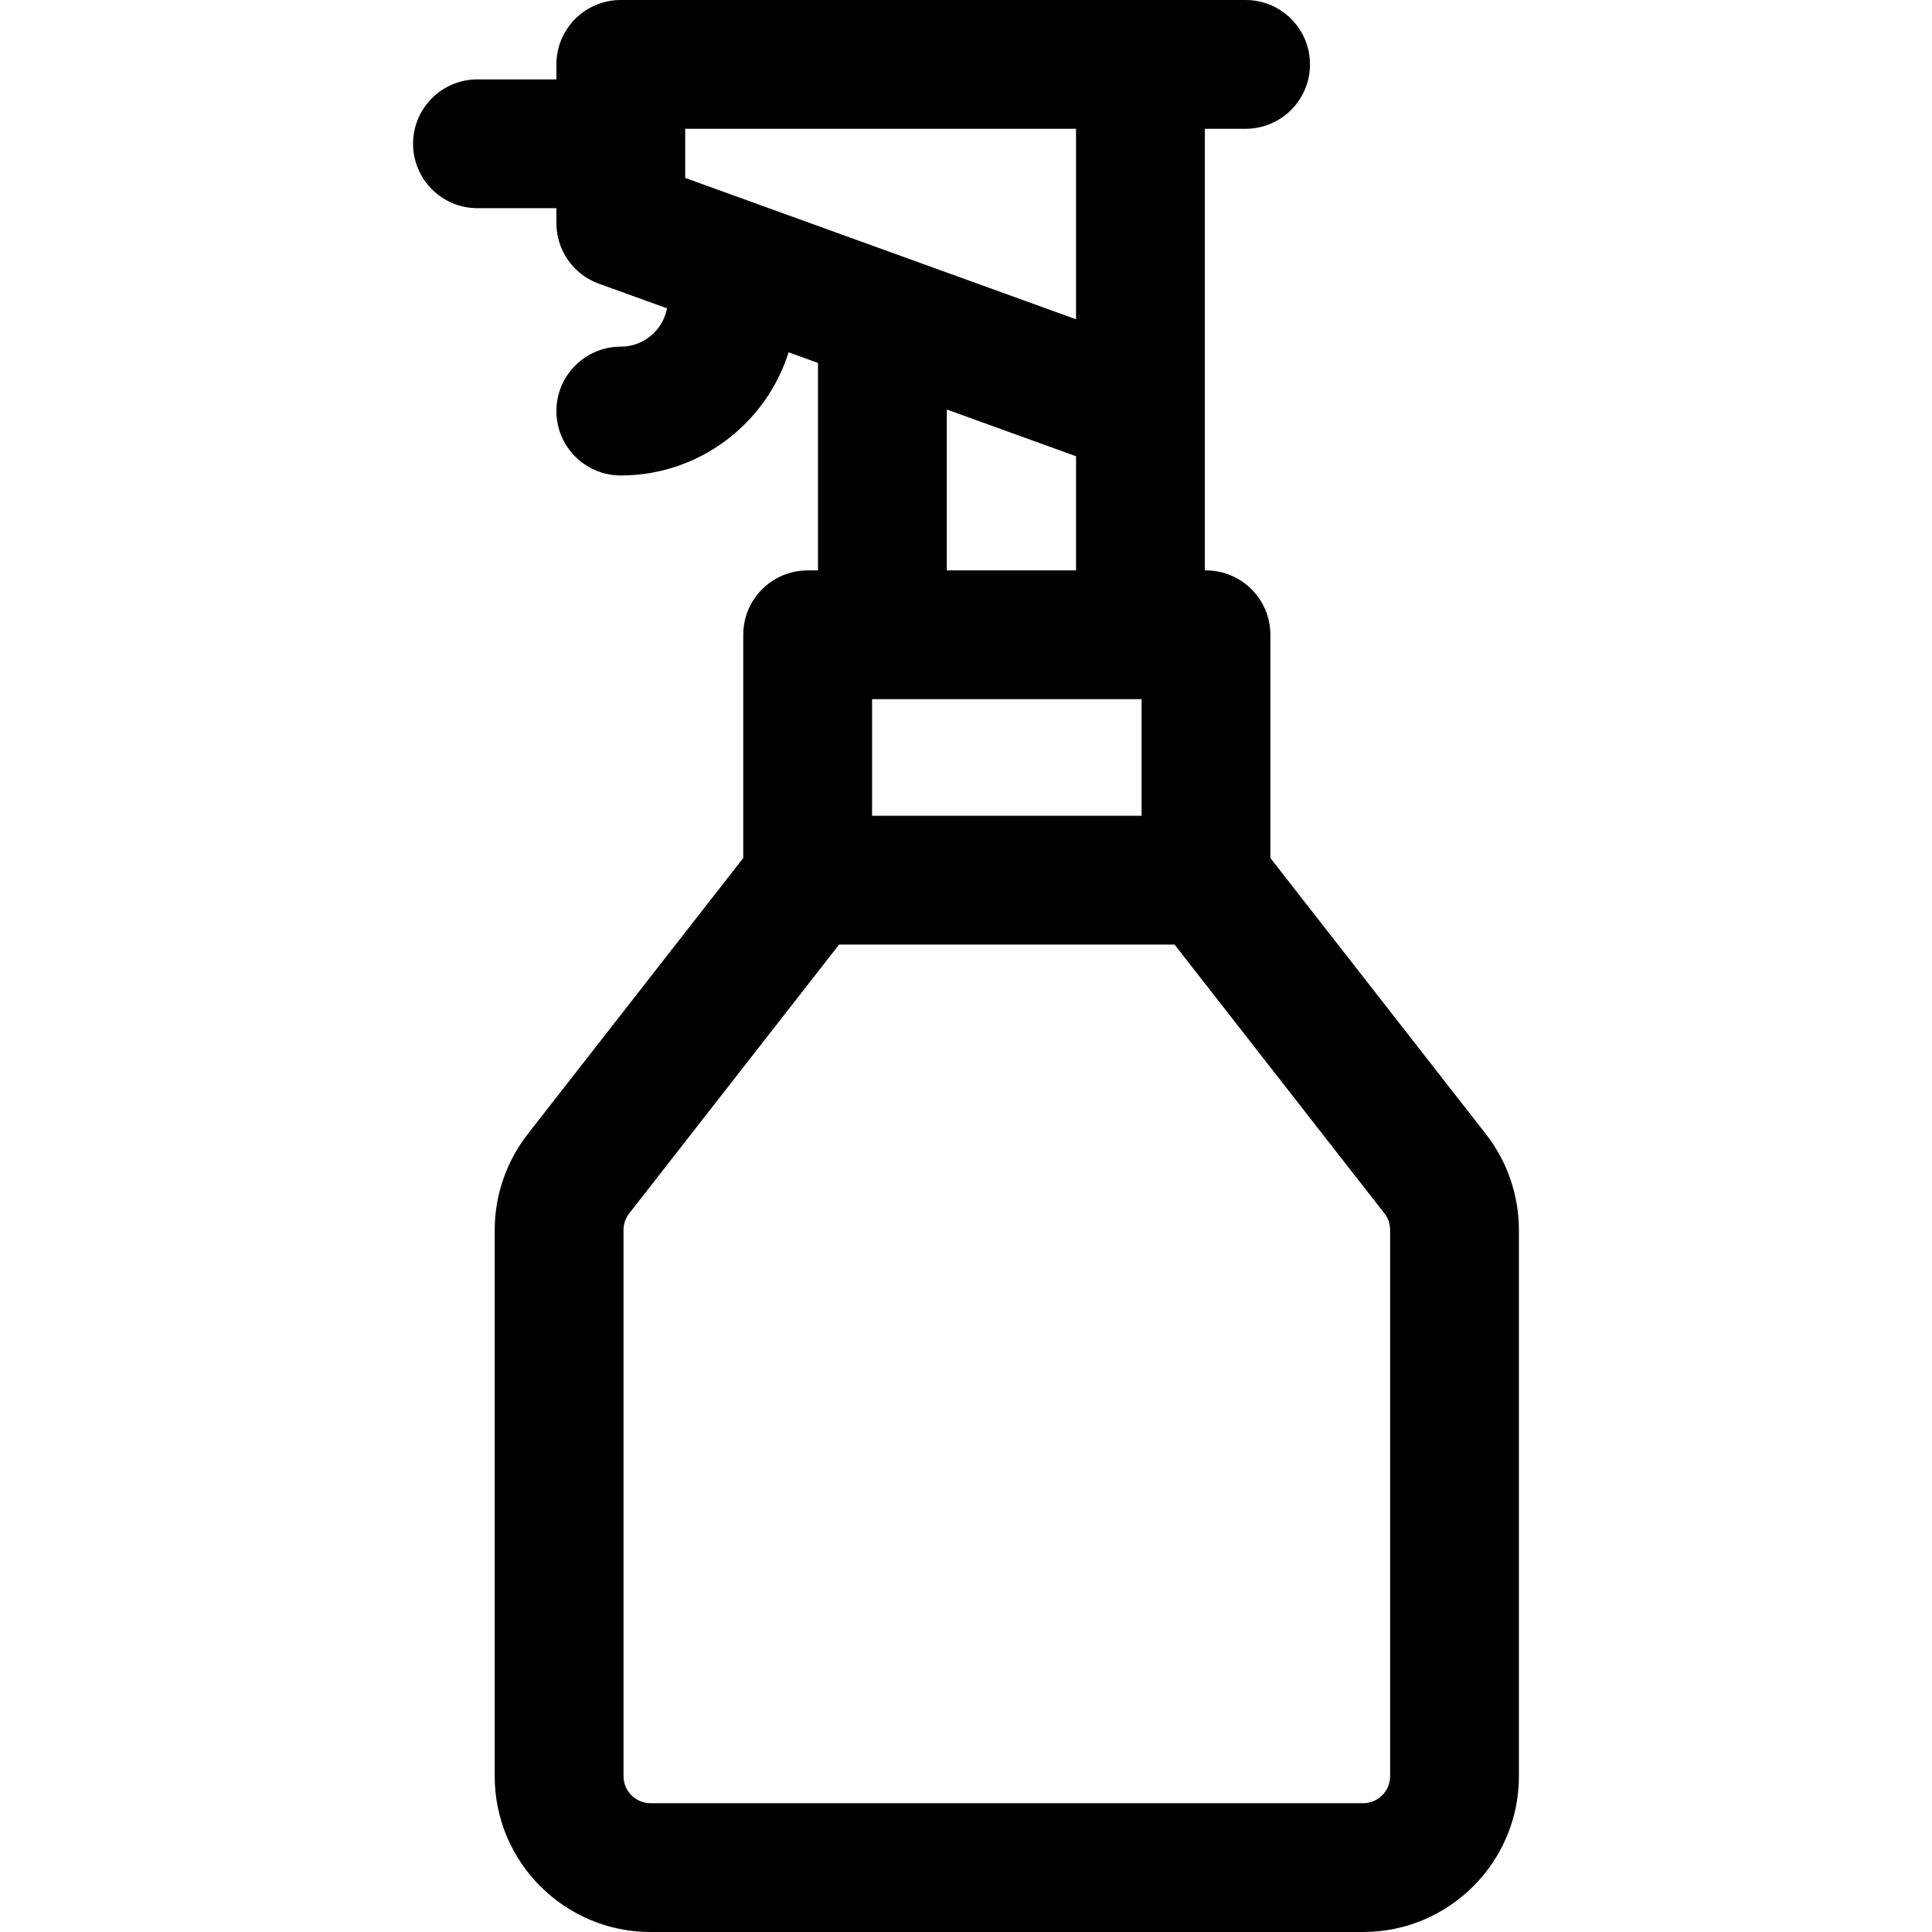 <?xml version="1.0" encoding="iso-8859-1"?>
<!-- Uploaded to: SVG Repo, www.svgrepo.com, Generator: SVG Repo Mixer Tools -->
<svg fill="#000000" height="800px" width="800px" version="1.1" id="Layer_1" xmlns="http://www.w3.org/2000/svg" xmlns:xlink="http://www.w3.org/1999/xlink" 
	 viewBox="0 0 512 512" xml:space="preserve">
<path d="M393.791,300.56l-57.128-73.177v-59.155c0-9.425-7.641-17.067-17.067-17.067h-0.304c0-12.469,0-104.652,0-117.027h10.8
	c9.425,0,17.067-7.641,17.067-17.067S339.518,0,330.093,0c-7.772,0-158.461,0-165.574,0c-9.425,0-17.067,7.641-17.067,17.067v3.967
	h-20.915c-9.425,0-17.067,7.641-17.067,17.067s7.641,17.067,17.067,17.067h20.915v3.967c0,7.187,4.503,13.606,11.262,16.049
	l18.051,6.527c-1.09,5.773-6.162,10.156-12.247,10.156c-9.425,0-17.067,7.641-17.067,17.067s7.641,17.067,17.067,17.067
	c20.834,0,38.516-13.742,44.464-32.638l7.793,2.818v54.981h-2.736c-9.425,0-17.067,7.641-17.067,17.067v59.153l-57.127,73.178
	c-5.637,7.22-8.742,16.241-8.742,25.4v144.765c0,22.759,18.516,41.275,41.275,41.275h188.876c22.759,0,41.275-18.516,41.275-41.275
	V325.959C402.532,316.799,399.429,307.78,393.791,300.56z M231.106,185.293c5.84,0,62.333,0,71.424,0v30.894h-71.424
	L231.106,185.293L231.106,185.293z M181.586,34.132h103.574v50.48c-16.27-5.883-87.189-31.53-103.574-37.456V34.132z
	 M250.909,108.524l34.252,12.386v30.25h-34.252V108.524z M368.398,470.724c0,3.938-3.204,7.142-7.142,7.142H172.381
	c-3.938,0-7.142-3.204-7.142-7.142V325.959c0-1.585,0.537-3.145,1.513-4.394l55.616-71.243h88.903l55.617,71.242
	c0.975,1.249,1.512,2.81,1.512,4.395v144.765H368.398z"/>
</svg>